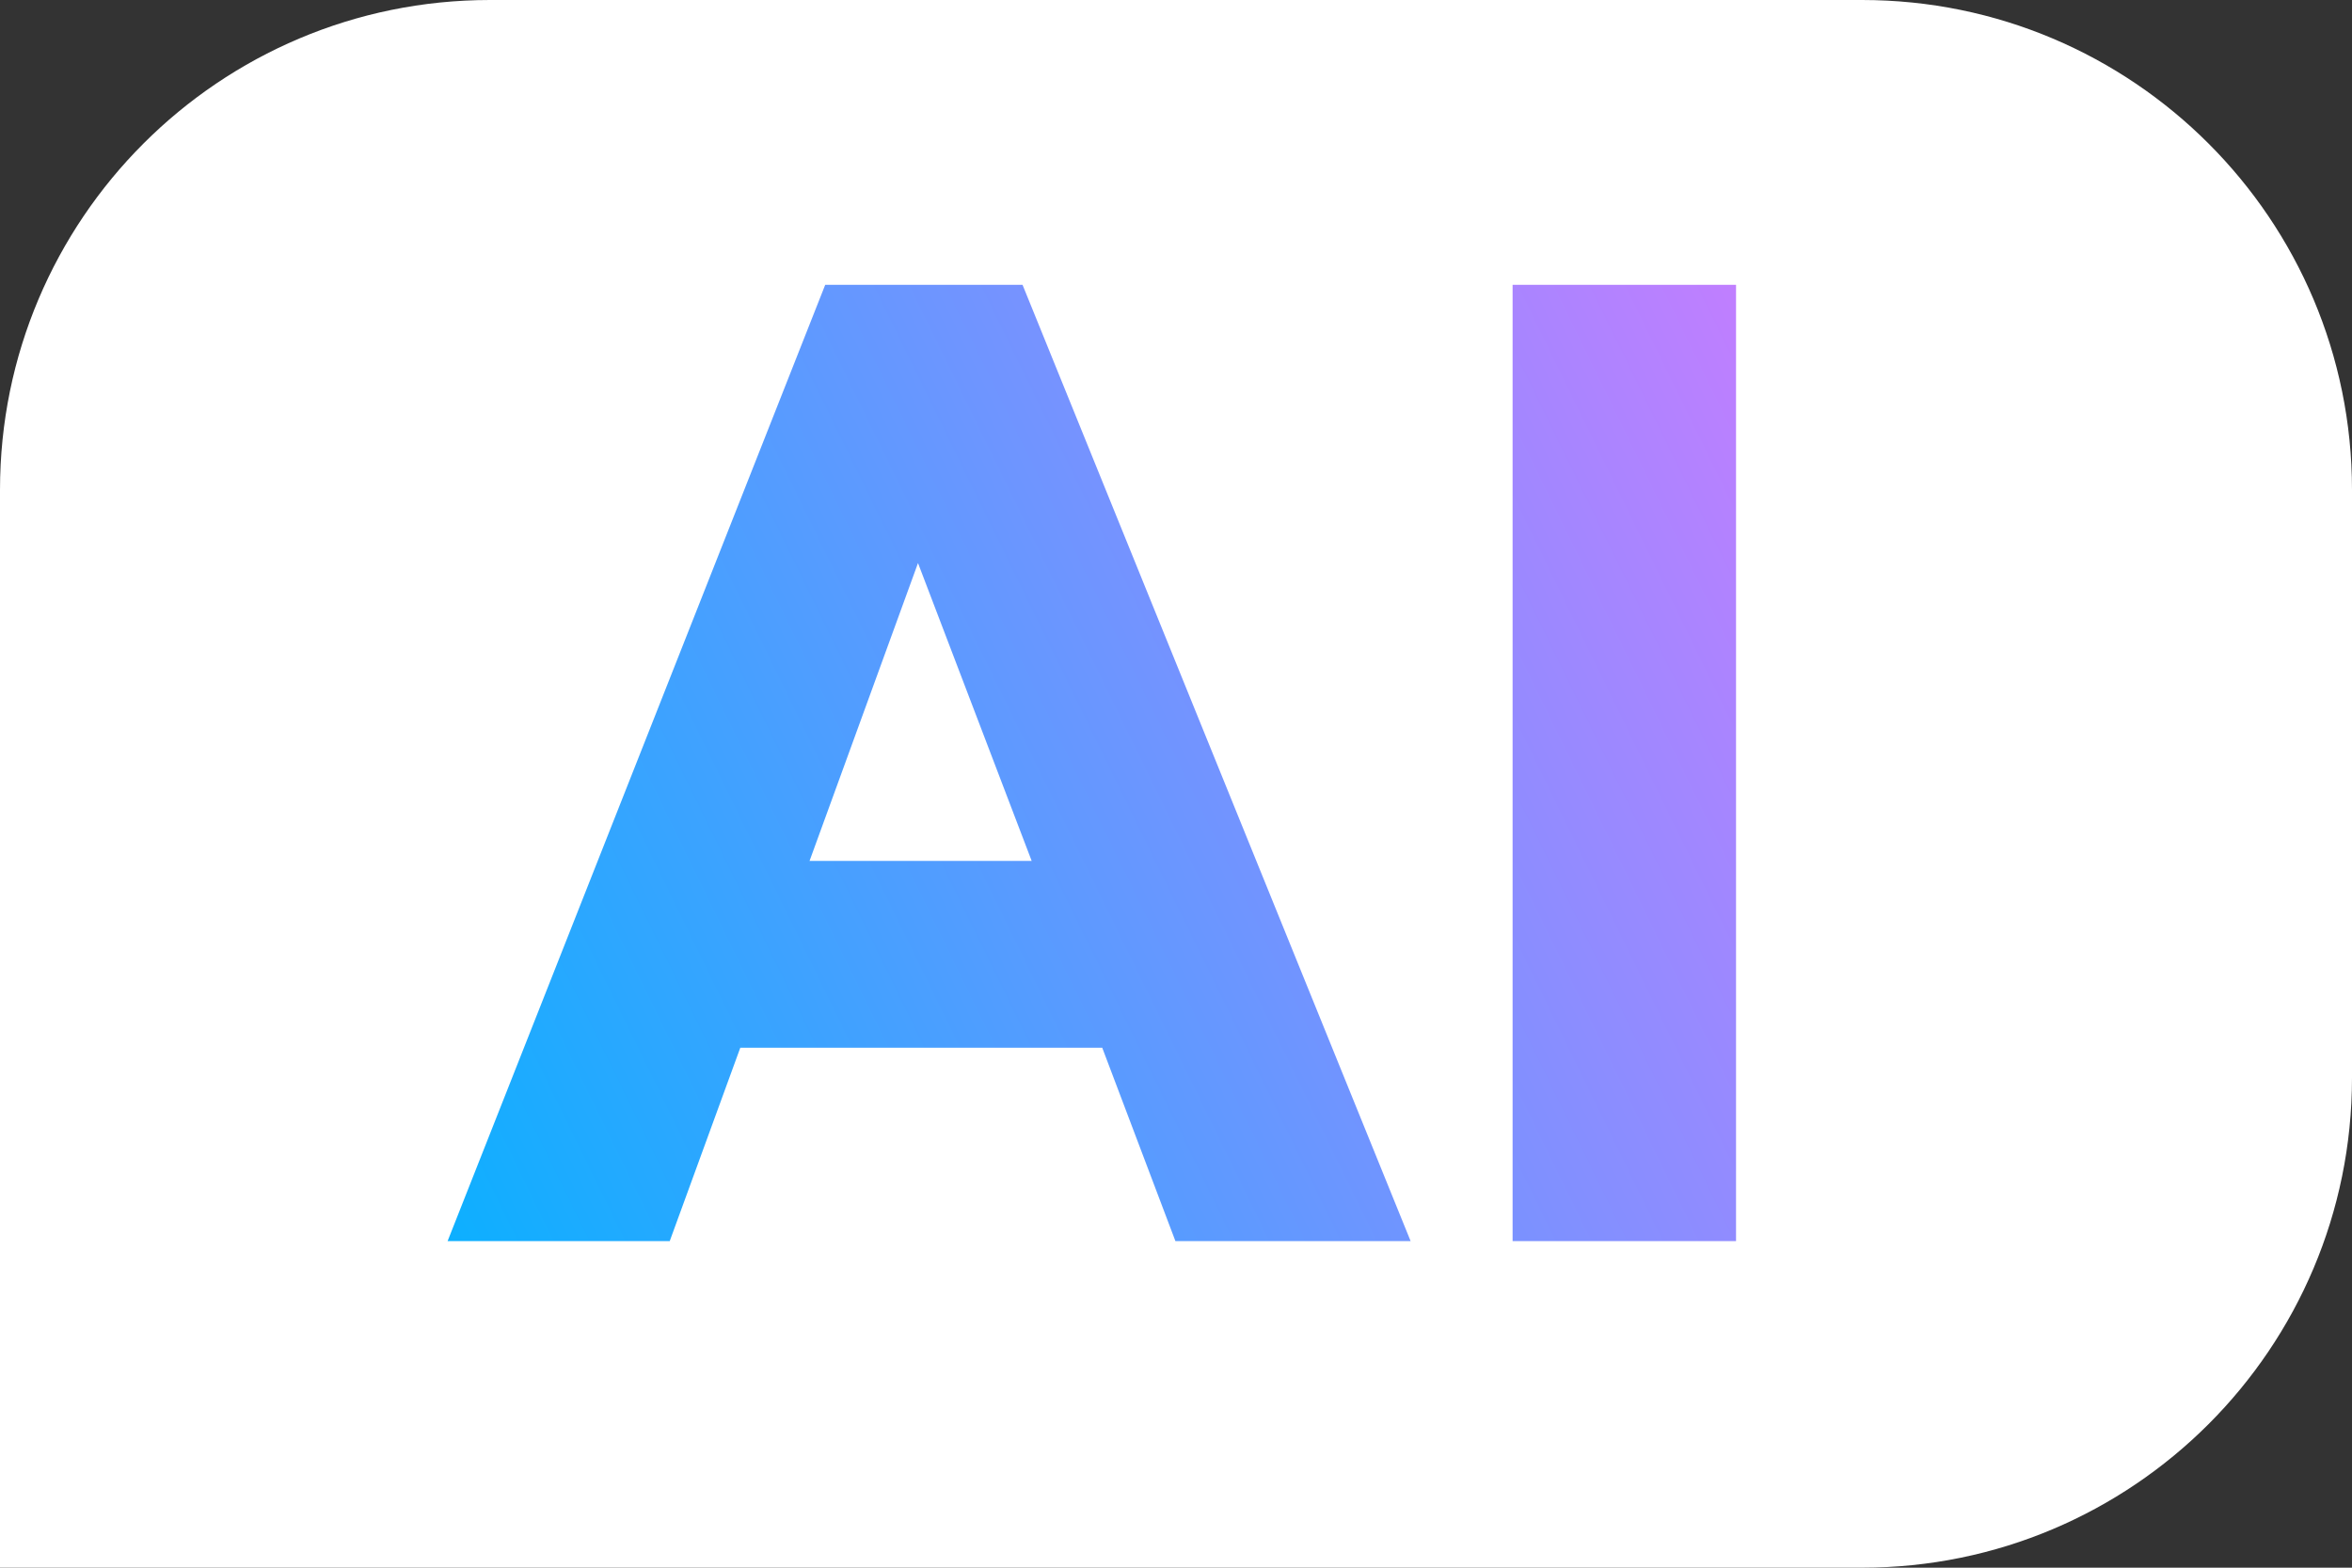 <svg width="36" height="24" viewBox="0 0 36 24" fill="none" xmlns="http://www.w3.org/2000/svg">
<rect x="0" y="0" width="36" height="24" fill="#333333" stroke="none"/>
<path d="M0 7.5C0 3.358 3.358 0 7.5 0H28.5C32.642 0 36 3.358 36 7.5V16.5C36 20.642 32.642 24 28.5 24H0V7.5Z" fill="white"/>
<path d="M15.651 4.36L21.591 19H17.991L16.871 16.04H11.331L10.251 19H6.851L12.631 4.36H15.651ZM15.791 13.18L14.051 8.62L12.391 13.18H15.791ZM26.572 19H23.152V4.36H26.572V19Z" fill="white"/>
<path d="M15.651 4.36L21.591 19H17.991L16.871 16.04H11.331L10.251 19H6.851L12.631 4.36H15.651ZM15.791 13.18L14.051 8.62L12.391 13.18H15.791ZM26.572 19H23.152V4.36H26.572V19Z" fill="url(#paint0_linear_2922_9413)"/>
<defs>
<linearGradient id="paint0_linear_2922_9413" x1="6.376" y1="22" x2="32.024" y2="9.461" gradientUnits="userSpaceOnUse">
<stop stop-color="#00B3FF"/>
<stop offset="1" stop-color="#D479FF"/>
</linearGradient>
</defs>
</svg>
